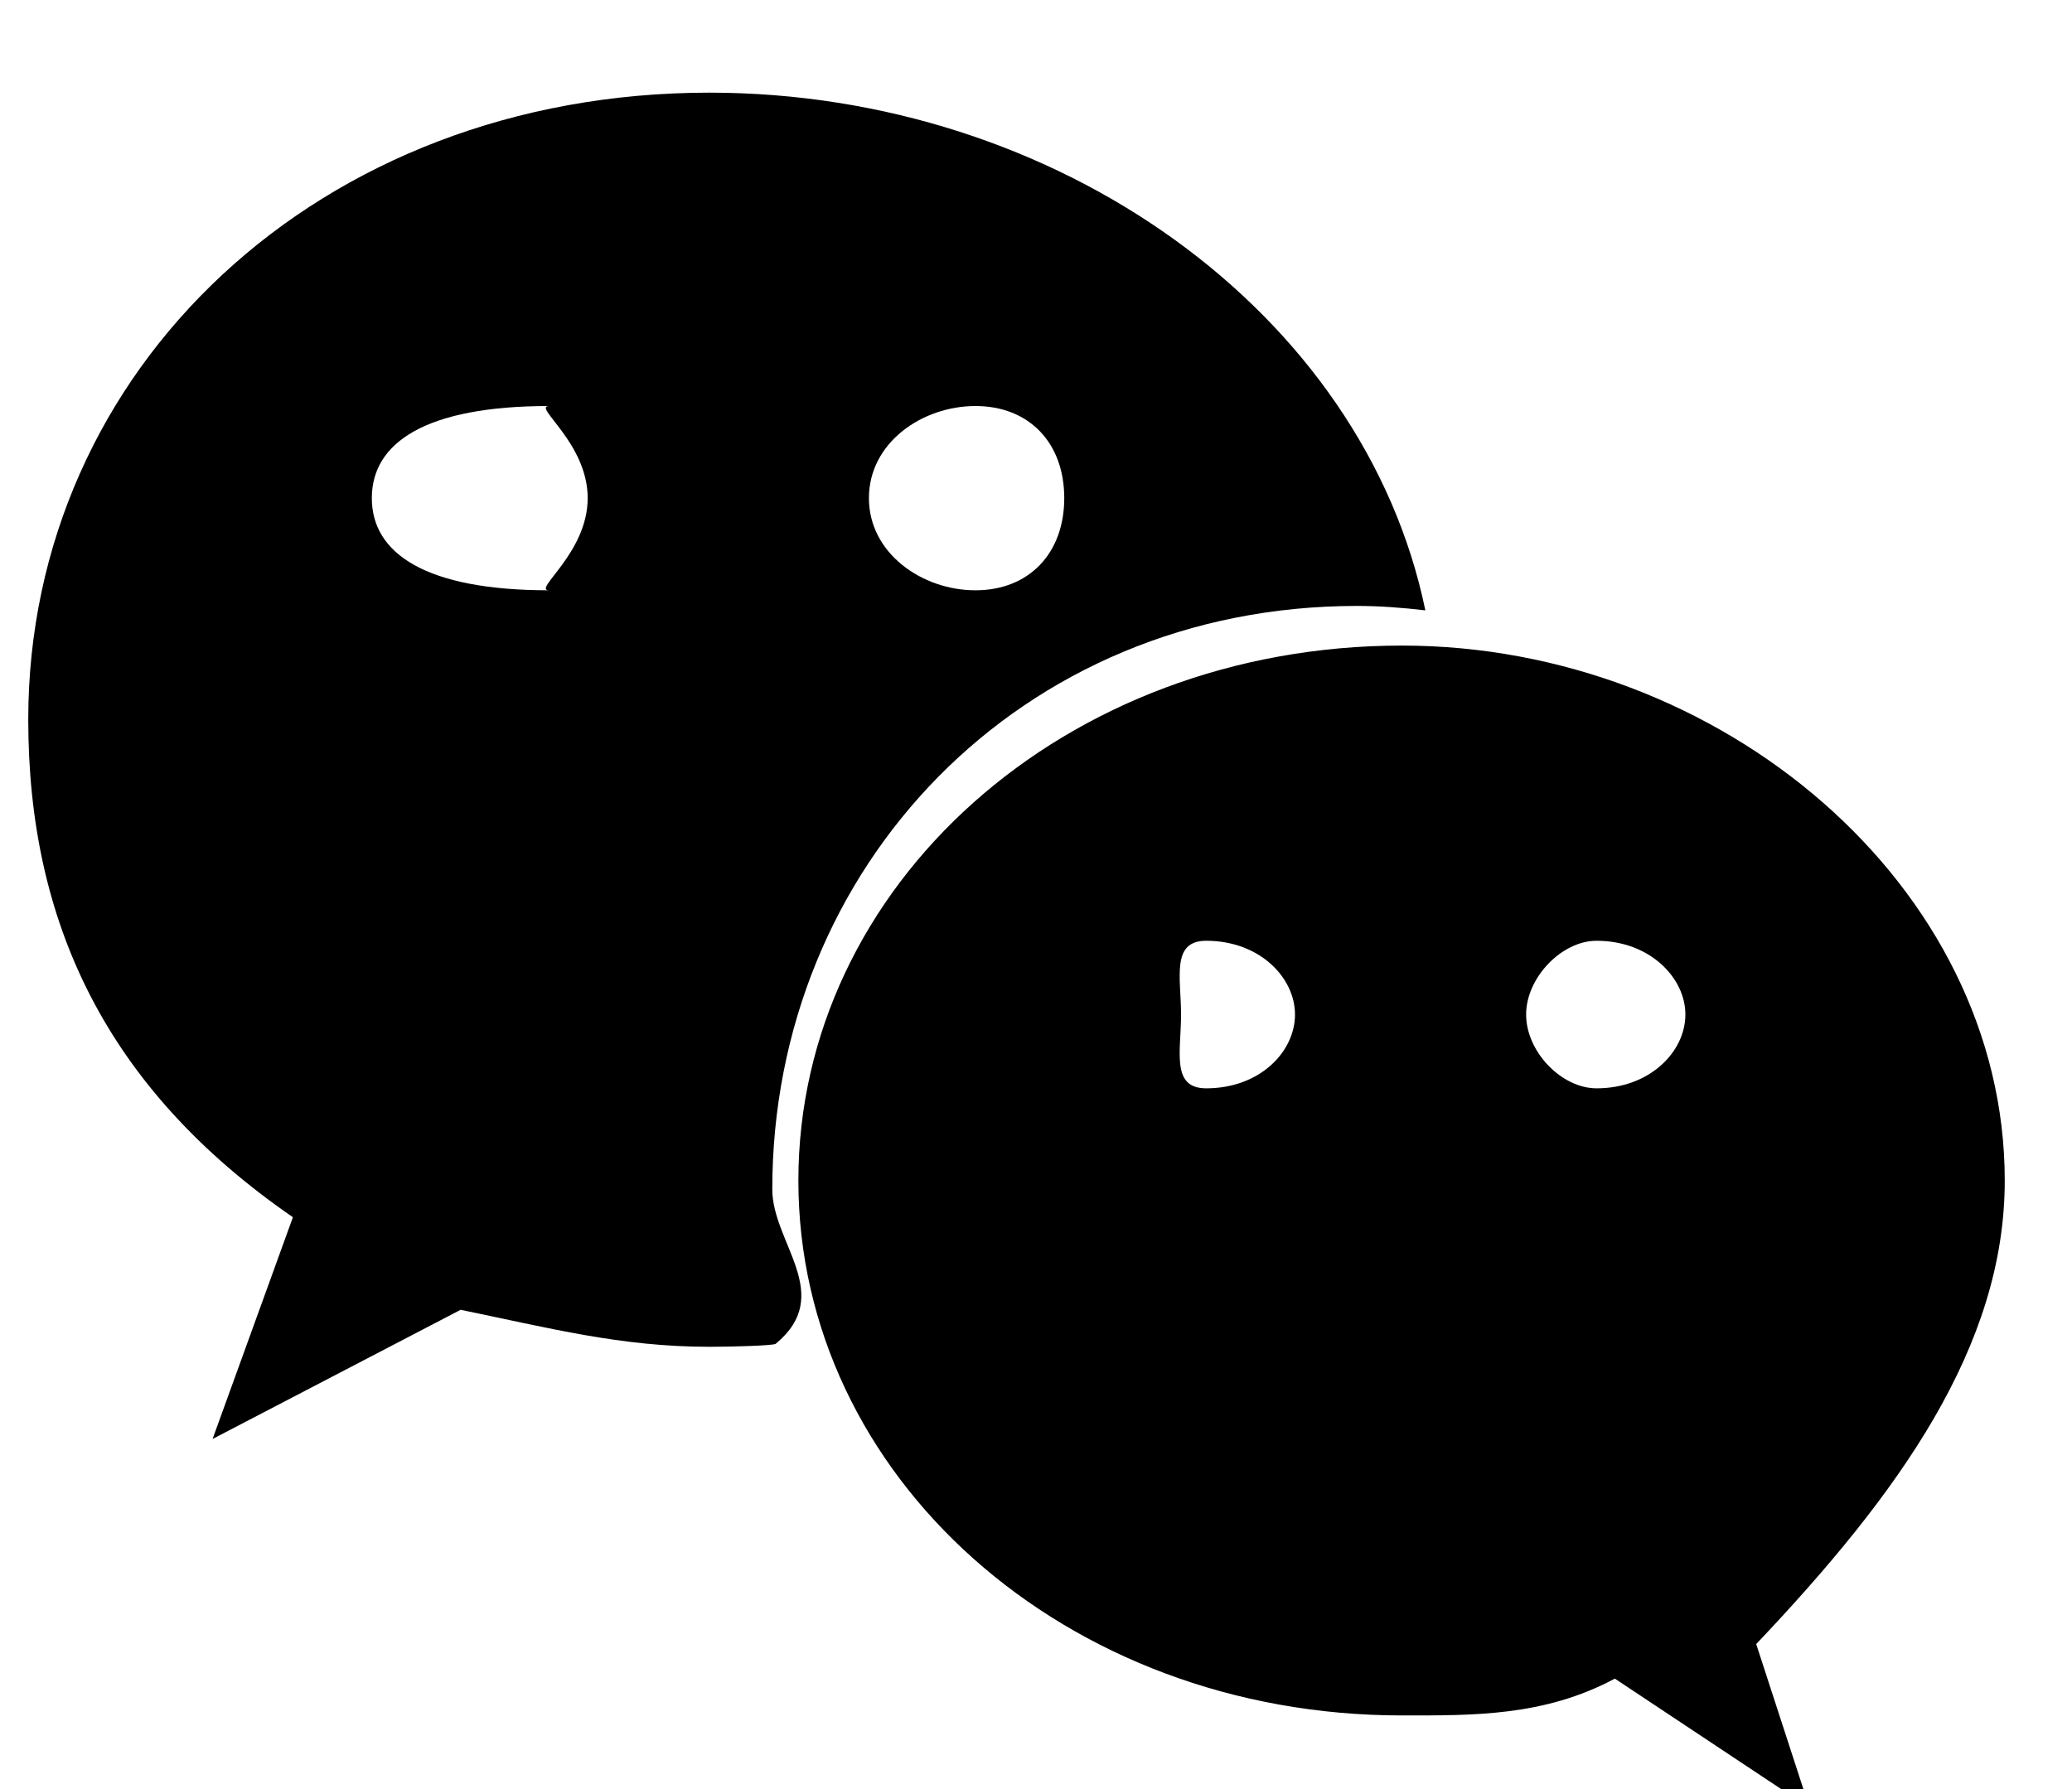 <svg 
 xmlns="http://www.w3.org/2000/svg"
 xmlns:xlink="http://www.w3.org/1999/xlink"
 width="22px" height="19px">
<path fill-rule="evenodd"  
 d="M14.408,6.435 C14.653,6.435 14.895,6.454 15.134,6.482 C14.482,3.327 11.236,0.984 7.531,0.984 C3.389,0.984 0.3,3.917 0.3,7.642 C0.3,9.792 1.125,11.558 3.11,12.927 L2.257,15.282 L4.891,13.910 C5.835,14.104 6.591,14.303 7.531,14.303 C7.768,14.303 8.2,14.291 8.235,14.272 C8.87,13.749 8.2,13.200 8.2,12.631 C8.2,9.211 10.829,6.435 14.408,6.435 L14.408,6.435 ZM10.357,4.312 C10.925,4.312 11.300,4.701 11.300,5.290 C11.300,5.877 10.925,6.269 10.357,6.269 C9.792,6.269 9.226,5.877 9.226,5.290 C9.226,4.701 9.792,4.312 10.357,4.312 L10.357,4.312 ZM5.83,6.269 C4.518,6.269 3.948,5.877 3.948,5.290 C3.948,4.701 4.518,4.312 5.83,4.312 C5.648,4.312 6.24,4.701 6.24,5.290 C6.24,5.877 5.648,6.269 5.83,6.269 L5.83,6.269 ZM21.286,12.538 C21.286,9.407 18.271,6.856 14.886,6.856 C11.300,6.856 8.477,9.407 8.477,12.538 C8.477,15.673 11.300,18.218 14.886,18.218 C15.636,18.218 16.393,18.23 17.146,17.827 L19.213,19.2 L18.647,17.46 C20.159,15.866 21.286,14.303 21.286,12.538 L21.286,12.538 ZM12.807,11.558 C12.432,11.558 12.54,11.170 12.54,10.774 C12.54,10.384 12.432,9.991 12.807,9.991 C13.377,9.991 13.750,10.384 13.750,10.774 C13.750,11.170 13.377,11.558 12.807,11.558 L12.807,11.558 ZM16.952,11.558 C16.580,11.558 16.204,11.170 16.204,10.774 C16.204,10.384 16.580,9.991 16.952,9.991 C17.517,9.991 17.895,10.384 17.895,10.774 C17.895,11.170 17.517,11.558 16.952,11.558 L16.952,11.558 Z"/>
</svg>